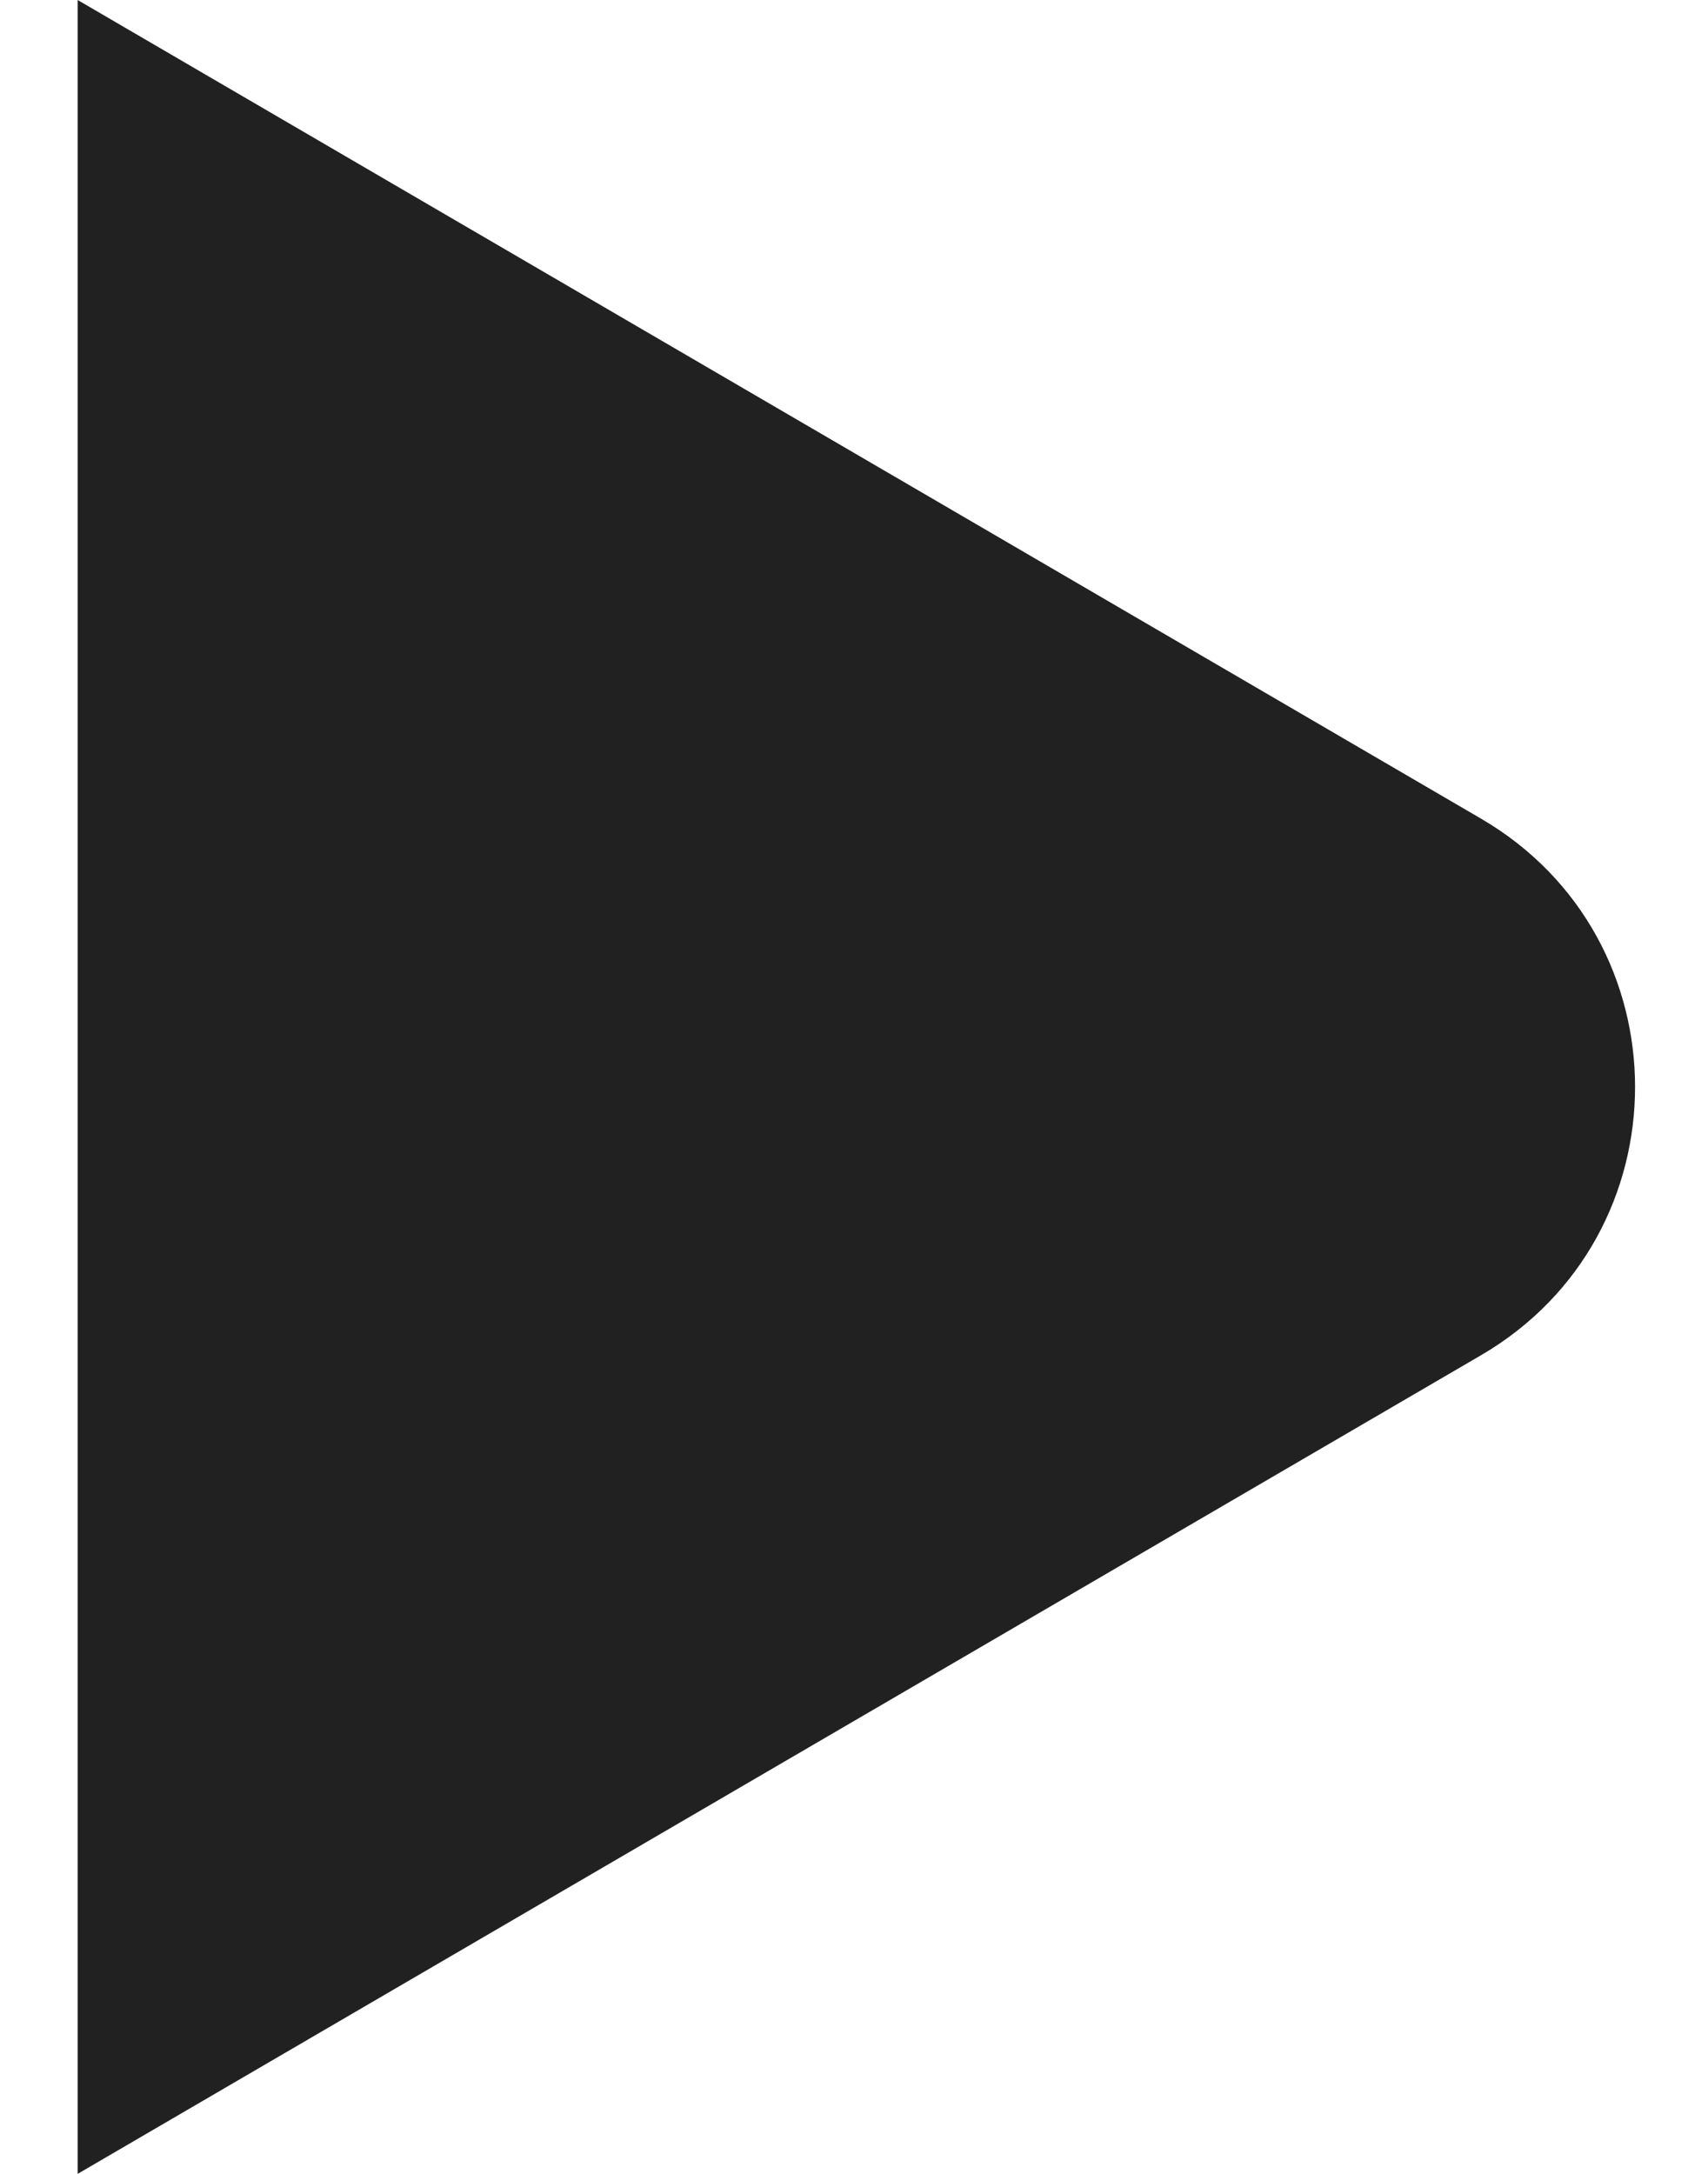 <svg width="11" height="14" viewBox="0 0 11 14" fill="none" xmlns="http://www.w3.org/2000/svg">
<path d="M9.538 5.272C10.861 6.044 10.861 7.956 9.538 8.728L0.5 14L0.5 0L9.538 5.272Z" fill="#212121"/>
</svg>
